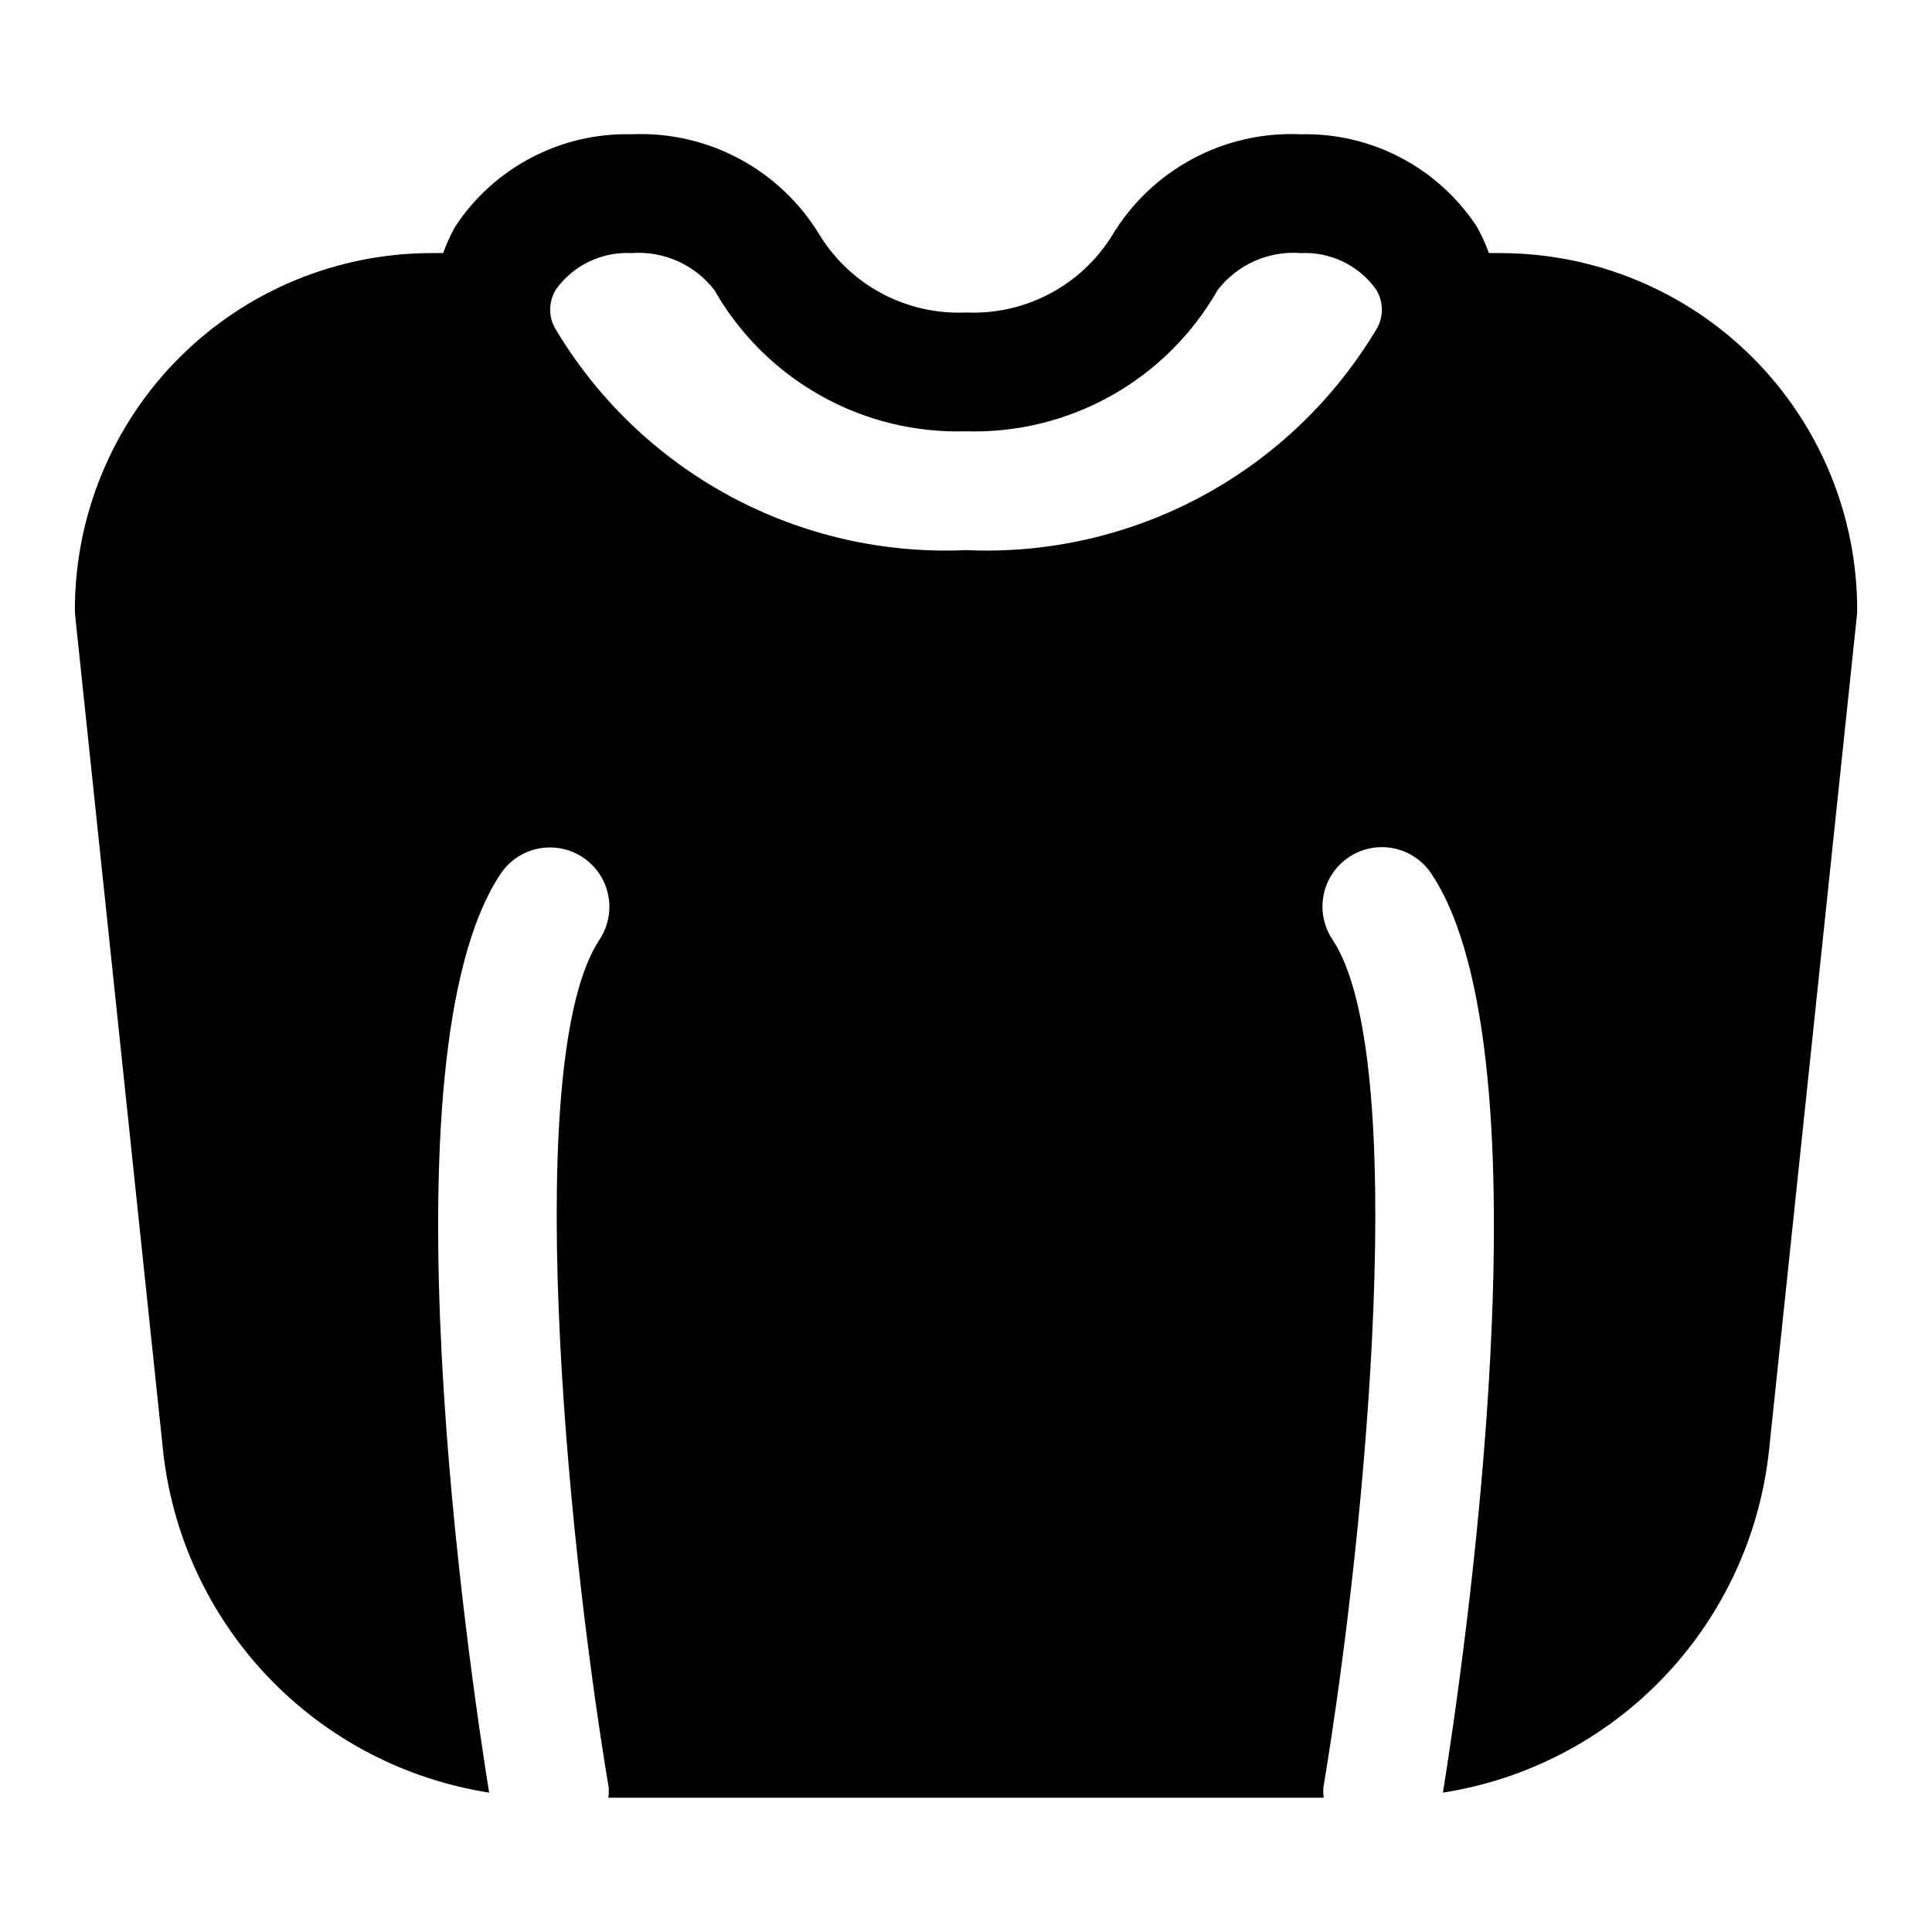 <?xml version="1.0" encoding="UTF-8"?>
<!-- Uploaded to: ICON Repo, www.svgrepo.com, Generator: ICON Repo Mixer Tools -->
<svg fill="#000000" width="800px" height="800px" version="1.1" viewBox="144 144 512 512" xmlns="http://www.w3.org/2000/svg">
 <path d="m541.7 211.07h-3.137c-0.859-2.445-1.934-4.805-3.215-7.059-10.297-15.633-27.918-24.863-46.629-24.43-10.004-0.453-19.938 1.812-28.754 6.555-8.816 4.742-16.18 11.785-21.312 20.383-4.066 6.504-9.789 11.812-16.578 15.379-6.793 3.566-14.41 5.262-22.07 4.914-7.664 0.352-15.281-1.348-22.074-4.914-6.789-3.566-12.512-8.875-16.574-15.379-5.133-8.594-12.5-15.637-21.316-20.379s-18.75-7.008-28.75-6.559c-18.715-0.434-36.336 8.801-46.633 24.43-1.281 2.254-2.356 4.613-3.215 7.059h-3.137c-25.043 0.027-49.055 9.988-66.766 27.699-17.707 17.707-27.668 41.719-27.699 66.766 0 0.555 0.031 1.102 0.086 1.645l23.246 220.85c2.344 22.586 12.094 43.766 27.73 60.23 15.637 16.469 36.285 27.297 58.723 30.801-5.223-32.48-29.293-195 3.07-243.54 3.133-4.648 8.504-7.277 14.094-6.906 5.594 0.371 10.566 3.688 13.059 8.707 2.492 5.019 2.129 10.988-0.953 15.668-20.426 30.645-9.348 154.16 2.43 224.84 0.043 0.863 0.016 1.727-0.09 2.582h189.54c-0.102-0.855-0.133-1.719-0.086-2.582 11.77-70.691 22.84-194.23 2.43-224.84-2.32-3.477-3.168-7.731-2.348-11.824 0.816-4.098 3.231-7.703 6.707-10.02 3.473-2.32 7.731-3.16 11.824-2.34 4.098 0.824 7.699 3.238 10.016 6.715 32.363 48.539 8.293 211.06 3.07 243.54 22.438-3.504 43.082-14.332 58.723-30.797 15.637-16.469 25.387-37.648 27.727-60.234l23.246-220.85c0.055-0.543 0.086-1.09 0.086-1.645-0.027-25.047-9.988-49.059-27.699-66.766-17.711-17.711-41.723-27.672-66.766-27.699zm-250.2 9.395c4.606-6.25 12.035-9.773 19.789-9.395 8.531-0.656 16.816 3.031 22.039 9.809 6.672 11.703 16.398 21.367 28.145 27.961s25.066 9.863 38.531 9.461c13.461 0.402 26.781-2.871 38.527-9.465 11.746-6.59 21.473-16.258 28.145-27.957 5.223-6.781 13.512-10.469 22.043-9.809 7.754-0.379 15.18 3.144 19.785 9.395 2.078 3.106 2.262 7.106 0.488 10.391-11.117 18.781-27.133 34.188-46.328 44.566-19.199 10.383-40.859 15.348-62.66 14.367-21.805 0.98-43.461-3.984-62.66-14.363-19.199-10.383-35.211-25.789-46.328-44.57-1.777-3.285-1.59-7.285 0.484-10.391z"/>
</svg>